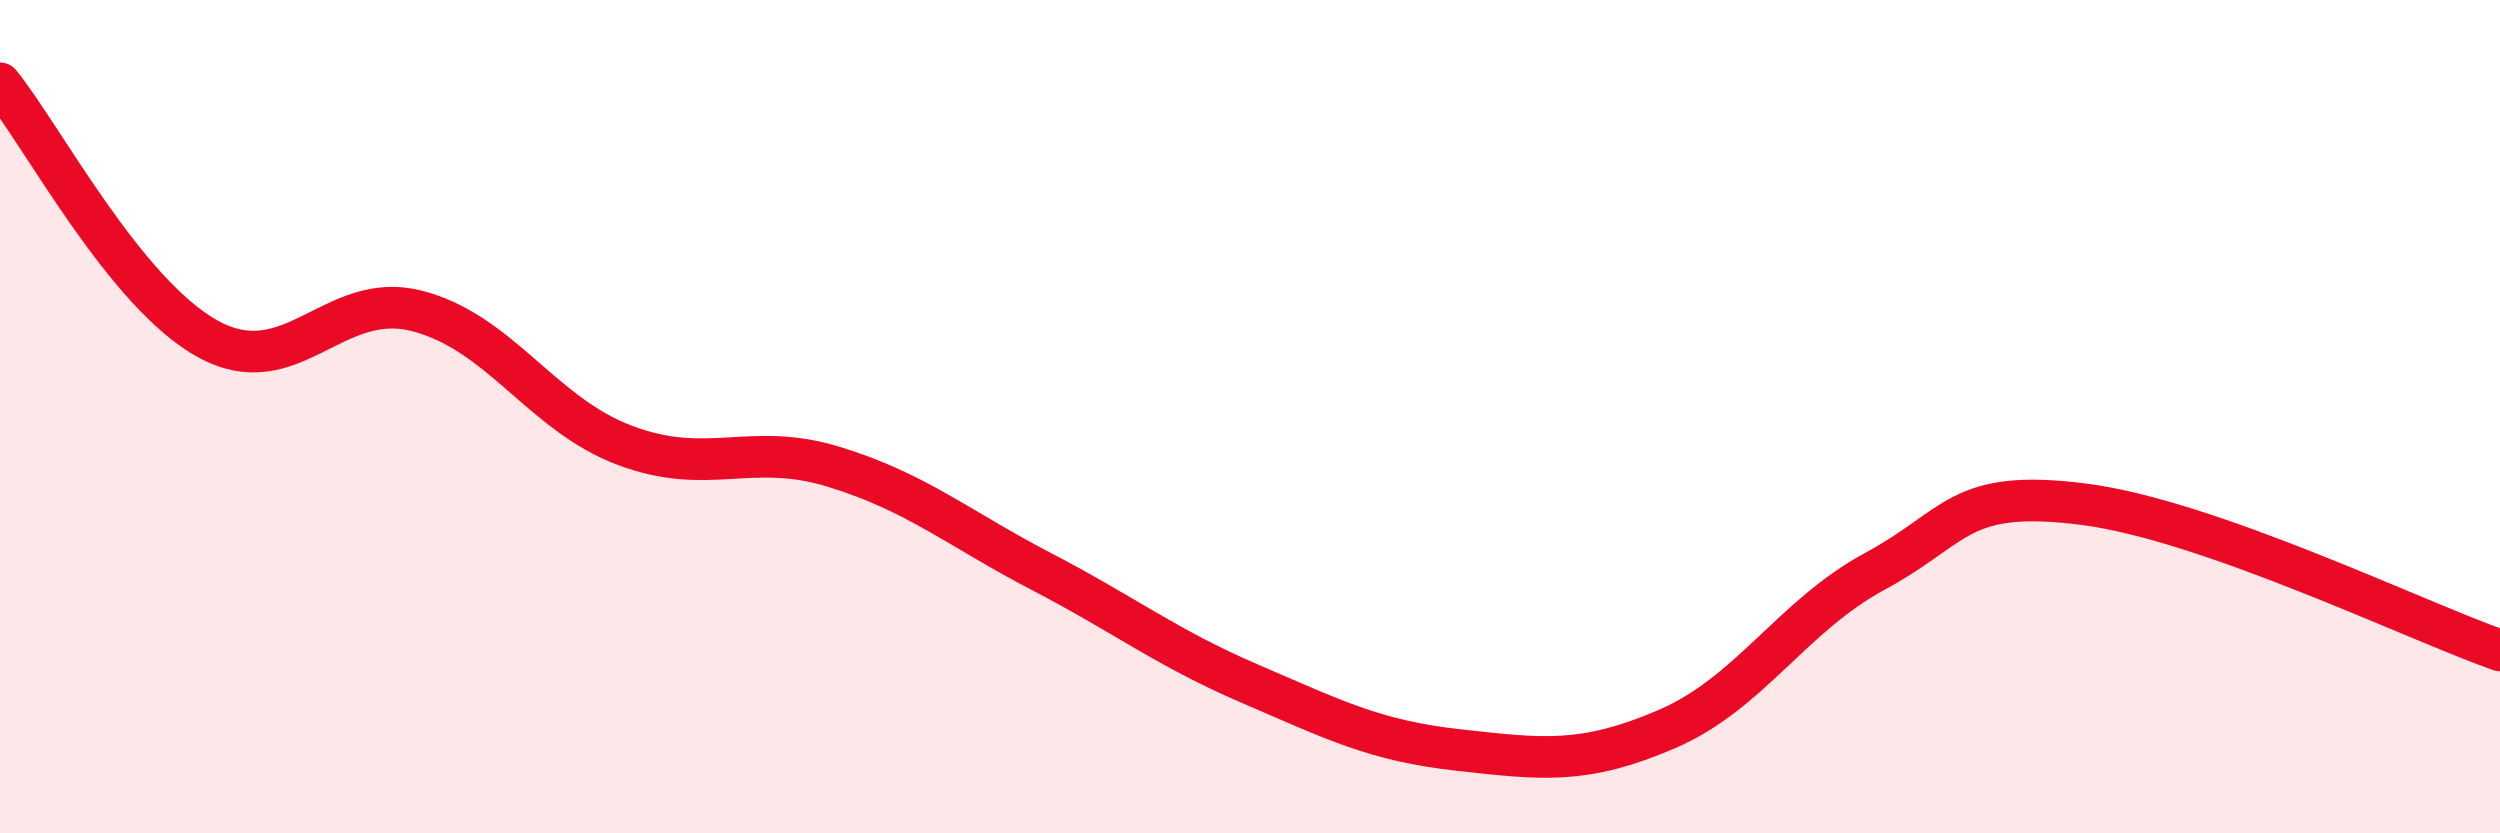 
    <svg width="60" height="20" viewBox="0 0 60 20" xmlns="http://www.w3.org/2000/svg">
      <path
        d="M 0,2 C 1,3.23 3,7.05 5,8.14 C 7,9.23 8,6.95 10,7.46 C 12,7.97 13,9.94 15,10.69 C 17,11.44 18,10.59 20,11.2 C 22,11.81 23,12.68 25,13.72 C 27,14.76 28,15.55 30,16.41 C 32,17.27 33,17.78 35,18 C 37,18.22 38,18.36 40,17.5 C 42,16.64 43,14.79 45,13.71 C 47,12.63 47,11.72 50,12.1 C 53,12.48 58,14.91 60,15.61L60 20L0 20Z"
        fill="#EB0A25"
        opacity="0.1"
        stroke-linecap="round"
        stroke-linejoin="round"
      />
      <path
        d="M 0,2 C 1,3.23 3,7.05 5,8.14 C 7,9.23 8,6.95 10,7.46 C 12,7.97 13,9.94 15,10.69 C 17,11.44 18,10.59 20,11.2 C 22,11.81 23,12.68 25,13.72 C 27,14.76 28,15.55 30,16.41 C 32,17.27 33,17.78 35,18 C 37,18.22 38,18.36 40,17.5 C 42,16.64 43,14.79 45,13.71 C 47,12.63 47,11.72 50,12.1 C 53,12.48 58,14.91 60,15.61"
        stroke="#EB0A25"
        stroke-width="1"
        fill="none"
        stroke-linecap="round"
        stroke-linejoin="round"
      />
    </svg>
  